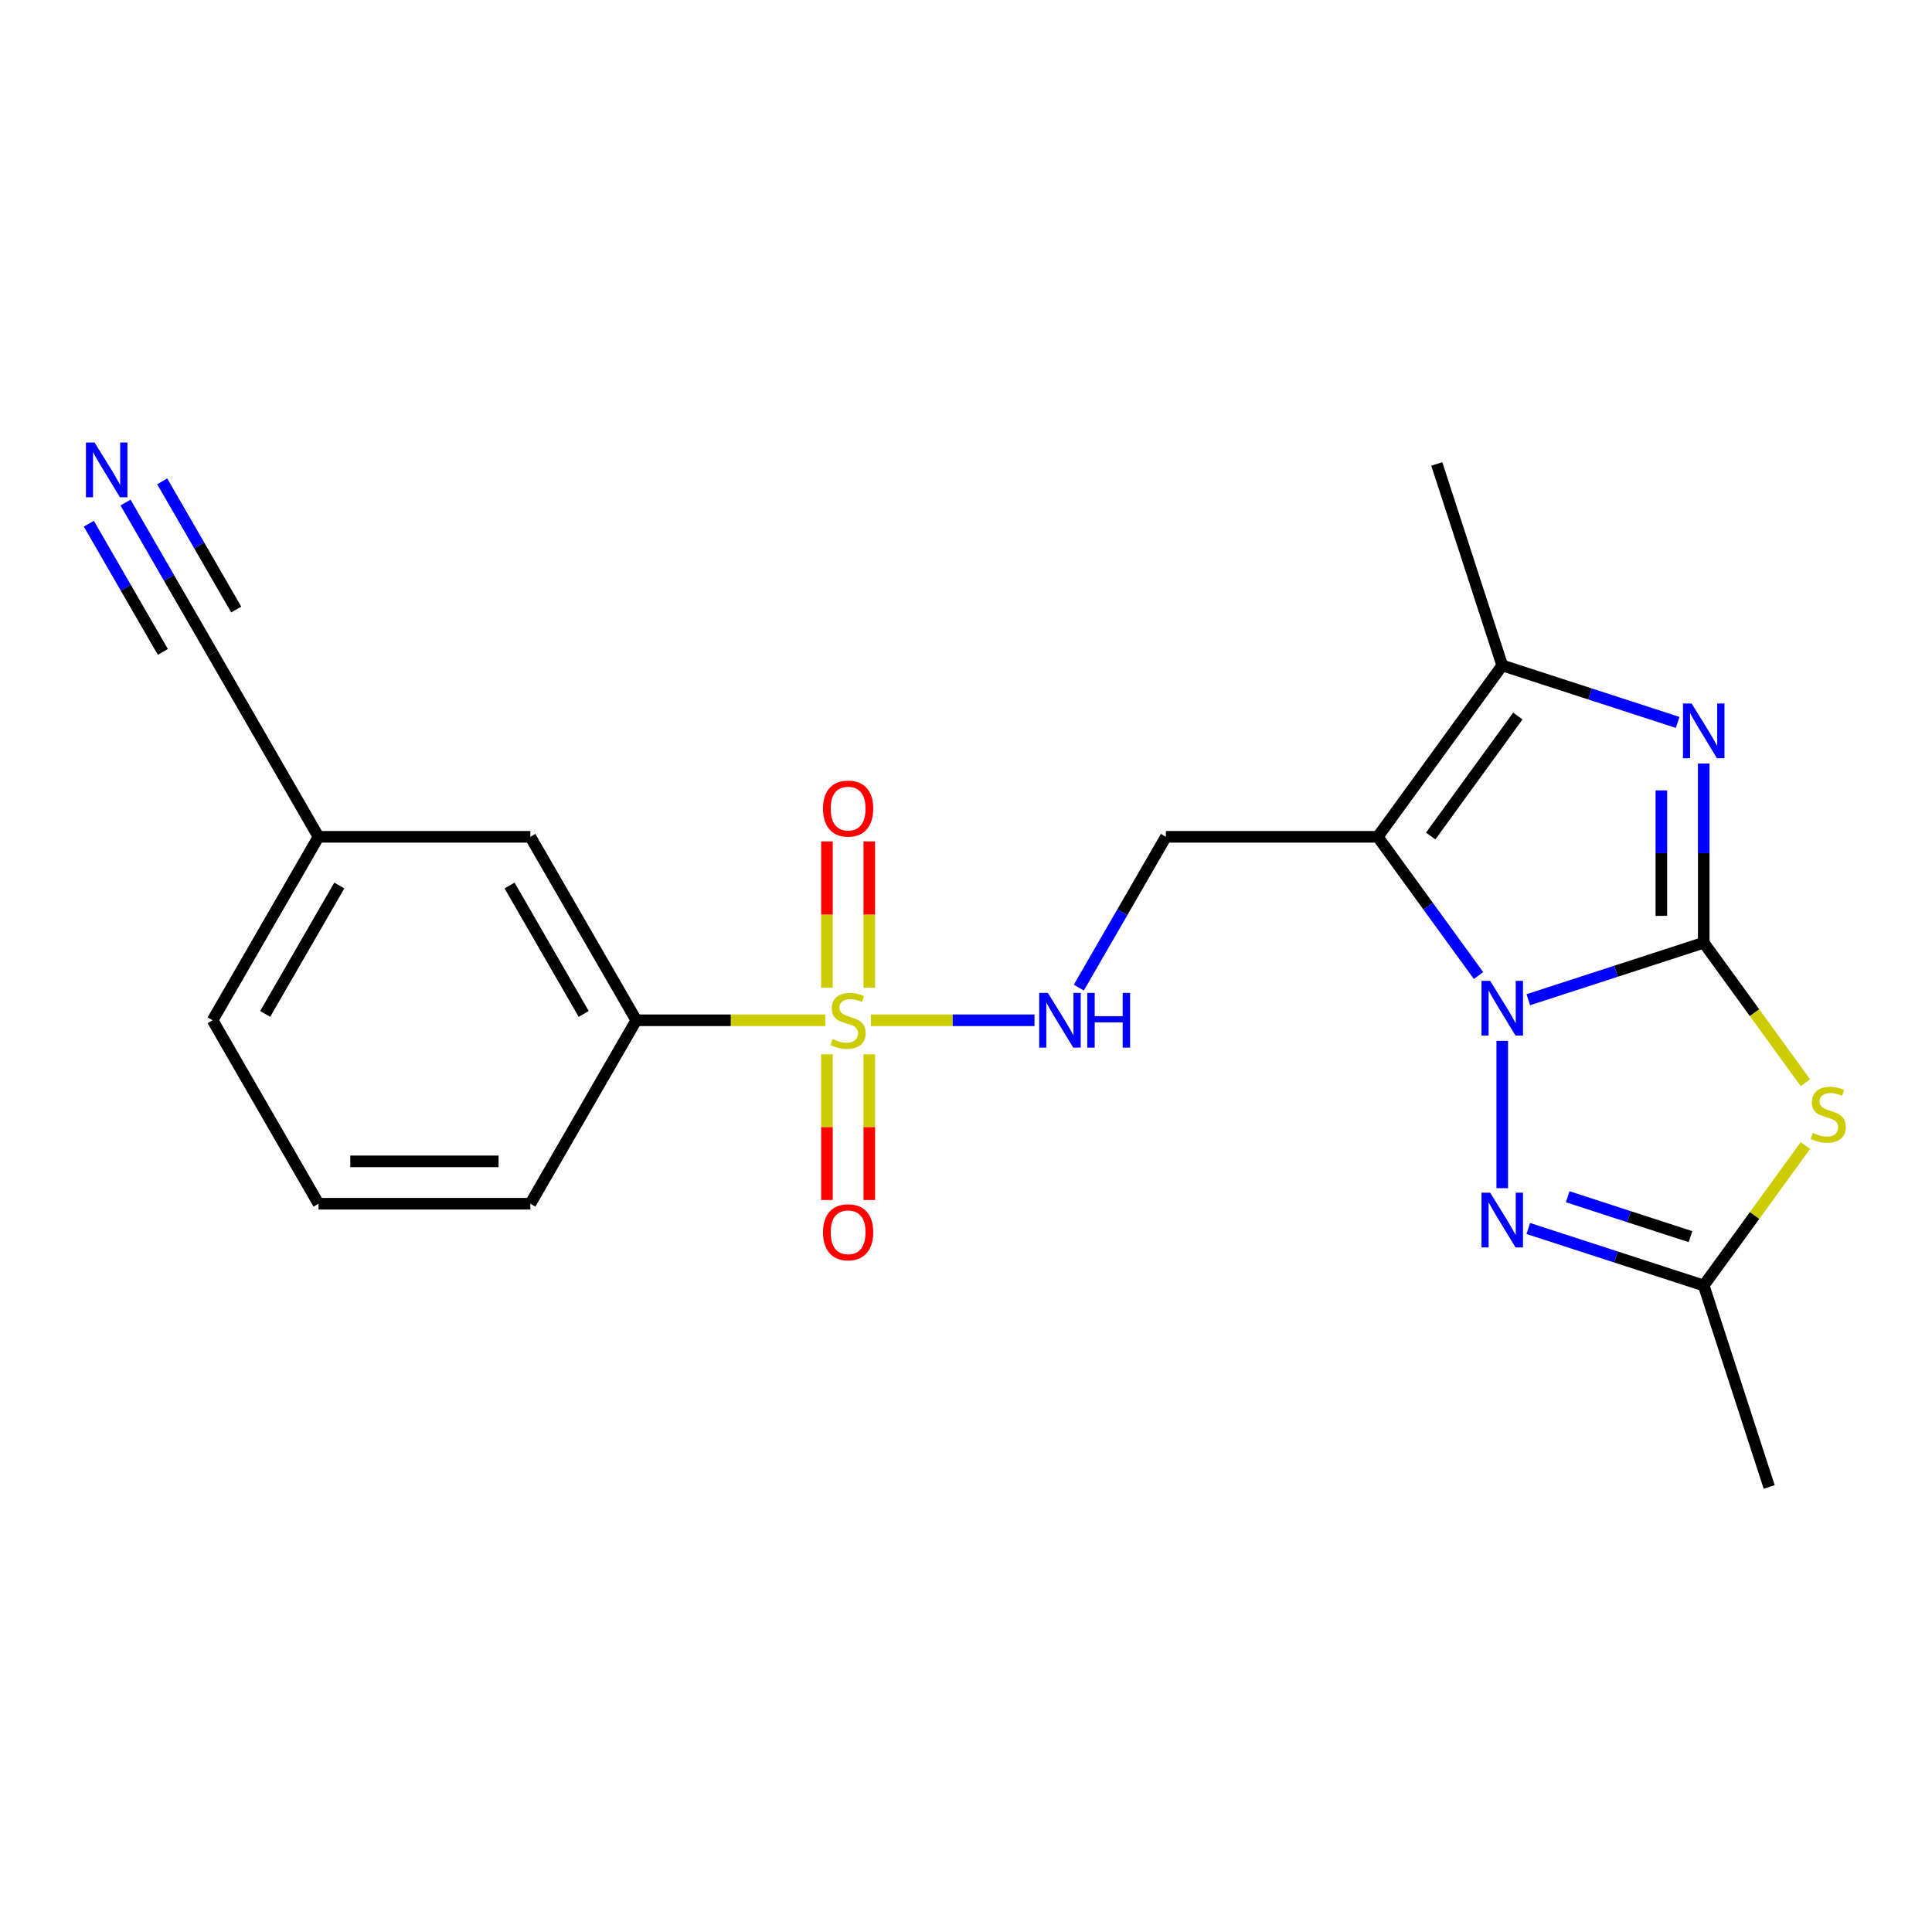 <?xml version='1.0' encoding='iso-8859-1'?>
<svg version='1.1' baseProfile='full'
              xmlns='http://www.w3.org/2000/svg'
                      xmlns:rdkit='http://www.rdkit.org/xml'
                      xmlns:xlink='http://www.w3.org/1999/xlink'
                  xml:space='preserve'
width='1000px' height='1000px' viewBox='0 0 1000 1000'>
<!-- END OF HEADER -->
<rect style='opacity:1.0;fill:#FFFFFF;stroke:none' width='1000' height='1000' x='0' y='0'> </rect>
<path class='bond-0' d='M 881.844,487.956 L 836.443,502.707' style='fill:none;fill-rule:evenodd;stroke:#000000;stroke-width:6px;stroke-linecap:butt;stroke-linejoin:miter;stroke-opacity:1' />
<path class='bond-0' d='M 836.443,502.707 L 791.042,517.459' style='fill:none;fill-rule:evenodd;stroke:#0000FF;stroke-width:6px;stroke-linecap:butt;stroke-linejoin:miter;stroke-opacity:1' />
<path class='bond-3' d='M 881.844,487.956 L 881.844,441.582' style='fill:none;fill-rule:evenodd;stroke:#000000;stroke-width:6px;stroke-linecap:butt;stroke-linejoin:miter;stroke-opacity:1' />
<path class='bond-3' d='M 881.844,441.582 L 881.844,395.208' style='fill:none;fill-rule:evenodd;stroke:#0000FF;stroke-width:6px;stroke-linecap:butt;stroke-linejoin:miter;stroke-opacity:1' />
<path class='bond-3' d='M 859.914,474.044 L 859.914,441.582' style='fill:none;fill-rule:evenodd;stroke:#000000;stroke-width:6px;stroke-linecap:butt;stroke-linejoin:miter;stroke-opacity:1' />
<path class='bond-3' d='M 859.914,441.582 L 859.914,409.12' style='fill:none;fill-rule:evenodd;stroke:#0000FF;stroke-width:6px;stroke-linecap:butt;stroke-linejoin:miter;stroke-opacity:1' />
<path class='bond-4' d='M 881.844,487.956 L 908.158,524.175' style='fill:none;fill-rule:evenodd;stroke:#000000;stroke-width:6px;stroke-linecap:butt;stroke-linejoin:miter;stroke-opacity:1' />
<path class='bond-4' d='M 908.158,524.175 L 934.473,560.393' style='fill:none;fill-rule:evenodd;stroke:#CCCC00;stroke-width:6px;stroke-linecap:butt;stroke-linejoin:miter;stroke-opacity:1' />
<path class='bond-1' d='M 765.282,504.938 L 739.196,469.035' style='fill:none;fill-rule:evenodd;stroke:#0000FF;stroke-width:6px;stroke-linecap:butt;stroke-linejoin:miter;stroke-opacity:1' />
<path class='bond-1' d='M 739.196,469.035 L 713.111,433.131' style='fill:none;fill-rule:evenodd;stroke:#000000;stroke-width:6px;stroke-linecap:butt;stroke-linejoin:miter;stroke-opacity:1' />
<path class='bond-5' d='M 777.561,538.741 L 777.561,615.01' style='fill:none;fill-rule:evenodd;stroke:#0000FF;stroke-width:6px;stroke-linecap:butt;stroke-linejoin:miter;stroke-opacity:1' />
<path class='bond-8' d='M 713.111,433.131 L 603.461,433.131' style='fill:none;fill-rule:evenodd;stroke:#000000;stroke-width:6px;stroke-linecap:butt;stroke-linejoin:miter;stroke-opacity:1' />
<path class='bond-23' d='M 713.111,433.131 L 777.561,344.423' style='fill:none;fill-rule:evenodd;stroke:#000000;stroke-width:6px;stroke-linecap:butt;stroke-linejoin:miter;stroke-opacity:1' />
<path class='bond-23' d='M 740.52,432.715 L 785.635,370.619' style='fill:none;fill-rule:evenodd;stroke:#000000;stroke-width:6px;stroke-linecap:butt;stroke-linejoin:miter;stroke-opacity:1' />
<path class='bond-2' d='M 450.809,528.09 L 493.13,528.09' style='fill:none;fill-rule:evenodd;stroke:#CCCC00;stroke-width:6px;stroke-linecap:butt;stroke-linejoin:miter;stroke-opacity:1' />
<path class='bond-2' d='M 493.13,528.09 L 535.451,528.09' style='fill:none;fill-rule:evenodd;stroke:#0000FF;stroke-width:6px;stroke-linecap:butt;stroke-linejoin:miter;stroke-opacity:1' />
<path class='bond-10' d='M 427.166,528.09 L 378.252,528.09' style='fill:none;fill-rule:evenodd;stroke:#CCCC00;stroke-width:6px;stroke-linecap:butt;stroke-linejoin:miter;stroke-opacity:1' />
<path class='bond-10' d='M 378.252,528.09 L 329.338,528.09' style='fill:none;fill-rule:evenodd;stroke:#000000;stroke-width:6px;stroke-linecap:butt;stroke-linejoin:miter;stroke-opacity:1' />
<path class='bond-12' d='M 449.952,511.229 L 449.952,473.375' style='fill:none;fill-rule:evenodd;stroke:#CCCC00;stroke-width:6px;stroke-linecap:butt;stroke-linejoin:miter;stroke-opacity:1' />
<path class='bond-12' d='M 449.952,473.375 L 449.952,435.521' style='fill:none;fill-rule:evenodd;stroke:#FF0000;stroke-width:6px;stroke-linecap:butt;stroke-linejoin:miter;stroke-opacity:1' />
<path class='bond-12' d='M 428.022,511.229 L 428.022,473.375' style='fill:none;fill-rule:evenodd;stroke:#CCCC00;stroke-width:6px;stroke-linecap:butt;stroke-linejoin:miter;stroke-opacity:1' />
<path class='bond-12' d='M 428.022,473.375 L 428.022,435.521' style='fill:none;fill-rule:evenodd;stroke:#FF0000;stroke-width:6px;stroke-linecap:butt;stroke-linejoin:miter;stroke-opacity:1' />
<path class='bond-13' d='M 428.022,545.711 L 428.022,583.415' style='fill:none;fill-rule:evenodd;stroke:#CCCC00;stroke-width:6px;stroke-linecap:butt;stroke-linejoin:miter;stroke-opacity:1' />
<path class='bond-13' d='M 428.022,583.415 L 428.022,621.119' style='fill:none;fill-rule:evenodd;stroke:#FF0000;stroke-width:6px;stroke-linecap:butt;stroke-linejoin:miter;stroke-opacity:1' />
<path class='bond-13' d='M 449.952,545.711 L 449.952,583.415' style='fill:none;fill-rule:evenodd;stroke:#CCCC00;stroke-width:6px;stroke-linecap:butt;stroke-linejoin:miter;stroke-opacity:1' />
<path class='bond-13' d='M 449.952,583.415 L 449.952,621.119' style='fill:none;fill-rule:evenodd;stroke:#FF0000;stroke-width:6px;stroke-linecap:butt;stroke-linejoin:miter;stroke-opacity:1' />
<path class='bond-6' d='M 868.363,373.926 L 822.962,359.174' style='fill:none;fill-rule:evenodd;stroke:#0000FF;stroke-width:6px;stroke-linecap:butt;stroke-linejoin:miter;stroke-opacity:1' />
<path class='bond-6' d='M 822.962,359.174 L 777.561,344.423' style='fill:none;fill-rule:evenodd;stroke:#000000;stroke-width:6px;stroke-linecap:butt;stroke-linejoin:miter;stroke-opacity:1' />
<path class='bond-7' d='M 934.473,592.935 L 908.158,629.153' style='fill:none;fill-rule:evenodd;stroke:#CCCC00;stroke-width:6px;stroke-linecap:butt;stroke-linejoin:miter;stroke-opacity:1' />
<path class='bond-7' d='M 908.158,629.153 L 881.844,665.372' style='fill:none;fill-rule:evenodd;stroke:#000000;stroke-width:6px;stroke-linecap:butt;stroke-linejoin:miter;stroke-opacity:1' />
<path class='bond-22' d='M 791.042,635.869 L 836.443,650.621' style='fill:none;fill-rule:evenodd;stroke:#0000FF;stroke-width:6px;stroke-linecap:butt;stroke-linejoin:miter;stroke-opacity:1' />
<path class='bond-22' d='M 836.443,650.621 L 881.844,665.372' style='fill:none;fill-rule:evenodd;stroke:#000000;stroke-width:6px;stroke-linecap:butt;stroke-linejoin:miter;stroke-opacity:1' />
<path class='bond-22' d='M 811.439,619.438 L 843.22,629.764' style='fill:none;fill-rule:evenodd;stroke:#0000FF;stroke-width:6px;stroke-linecap:butt;stroke-linejoin:miter;stroke-opacity:1' />
<path class='bond-22' d='M 843.22,629.764 L 875,640.09' style='fill:none;fill-rule:evenodd;stroke:#000000;stroke-width:6px;stroke-linecap:butt;stroke-linejoin:miter;stroke-opacity:1' />
<path class='bond-17' d='M 777.561,344.423 L 743.678,240.14' style='fill:none;fill-rule:evenodd;stroke:#000000;stroke-width:6px;stroke-linecap:butt;stroke-linejoin:miter;stroke-opacity:1' />
<path class='bond-18' d='M 881.844,665.372 L 915.727,769.655' style='fill:none;fill-rule:evenodd;stroke:#000000;stroke-width:6px;stroke-linecap:butt;stroke-linejoin:miter;stroke-opacity:1' />
<path class='bond-9' d='M 603.461,433.131 L 580.928,472.16' style='fill:none;fill-rule:evenodd;stroke:#000000;stroke-width:6px;stroke-linecap:butt;stroke-linejoin:miter;stroke-opacity:1' />
<path class='bond-9' d='M 580.928,472.16 L 558.395,511.189' style='fill:none;fill-rule:evenodd;stroke:#0000FF;stroke-width:6px;stroke-linecap:butt;stroke-linejoin:miter;stroke-opacity:1' />
<path class='bond-15' d='M 329.338,528.09 L 274.513,433.131' style='fill:none;fill-rule:evenodd;stroke:#000000;stroke-width:6px;stroke-linecap:butt;stroke-linejoin:miter;stroke-opacity:1' />
<path class='bond-15' d='M 302.122,524.811 L 263.745,458.34' style='fill:none;fill-rule:evenodd;stroke:#000000;stroke-width:6px;stroke-linecap:butt;stroke-linejoin:miter;stroke-opacity:1' />
<path class='bond-19' d='M 329.338,528.09 L 274.513,623.049' style='fill:none;fill-rule:evenodd;stroke:#000000;stroke-width:6px;stroke-linecap:butt;stroke-linejoin:miter;stroke-opacity:1' />
<path class='bond-11' d='M 64.972,260.114 L 87.506,299.143' style='fill:none;fill-rule:evenodd;stroke:#0000FF;stroke-width:6px;stroke-linecap:butt;stroke-linejoin:miter;stroke-opacity:1' />
<path class='bond-11' d='M 87.506,299.143 L 110.039,338.172' style='fill:none;fill-rule:evenodd;stroke:#000000;stroke-width:6px;stroke-linecap:butt;stroke-linejoin:miter;stroke-opacity:1' />
<path class='bond-11' d='M 45.98,271.079 L 65.134,304.254' style='fill:none;fill-rule:evenodd;stroke:#0000FF;stroke-width:6px;stroke-linecap:butt;stroke-linejoin:miter;stroke-opacity:1' />
<path class='bond-11' d='M 65.134,304.254 L 84.287,337.428' style='fill:none;fill-rule:evenodd;stroke:#000000;stroke-width:6px;stroke-linecap:butt;stroke-linejoin:miter;stroke-opacity:1' />
<path class='bond-11' d='M 83.964,249.149 L 103.118,282.324' style='fill:none;fill-rule:evenodd;stroke:#0000FF;stroke-width:6px;stroke-linecap:butt;stroke-linejoin:miter;stroke-opacity:1' />
<path class='bond-11' d='M 103.118,282.324 L 122.271,315.498' style='fill:none;fill-rule:evenodd;stroke:#000000;stroke-width:6px;stroke-linecap:butt;stroke-linejoin:miter;stroke-opacity:1' />
<path class='bond-14' d='M 110.039,338.172 L 164.864,433.131' style='fill:none;fill-rule:evenodd;stroke:#000000;stroke-width:6px;stroke-linecap:butt;stroke-linejoin:miter;stroke-opacity:1' />
<path class='bond-16' d='M 274.513,433.131 L 164.864,433.131' style='fill:none;fill-rule:evenodd;stroke:#000000;stroke-width:6px;stroke-linecap:butt;stroke-linejoin:miter;stroke-opacity:1' />
<path class='bond-24' d='M 164.864,433.131 L 110.039,528.09' style='fill:none;fill-rule:evenodd;stroke:#000000;stroke-width:6px;stroke-linecap:butt;stroke-linejoin:miter;stroke-opacity:1' />
<path class='bond-24' d='M 175.632,458.34 L 137.255,524.811' style='fill:none;fill-rule:evenodd;stroke:#000000;stroke-width:6px;stroke-linecap:butt;stroke-linejoin:miter;stroke-opacity:1' />
<path class='bond-20' d='M 274.513,623.049 L 164.864,623.049' style='fill:none;fill-rule:evenodd;stroke:#000000;stroke-width:6px;stroke-linecap:butt;stroke-linejoin:miter;stroke-opacity:1' />
<path class='bond-20' d='M 258.066,601.12 L 181.311,601.12' style='fill:none;fill-rule:evenodd;stroke:#000000;stroke-width:6px;stroke-linecap:butt;stroke-linejoin:miter;stroke-opacity:1' />
<path class='bond-21' d='M 164.864,623.049 L 110.039,528.09' style='fill:none;fill-rule:evenodd;stroke:#000000;stroke-width:6px;stroke-linecap:butt;stroke-linejoin:miter;stroke-opacity:1' />
<path  class='atom-1' d='M 771.301 507.679
L 780.581 522.679
Q 781.501 524.159, 782.981 526.839
Q 784.461 529.519, 784.541 529.679
L 784.541 507.679
L 788.301 507.679
L 788.301 535.999
L 784.421 535.999
L 774.461 519.599
Q 773.301 517.679, 772.061 515.479
Q 770.861 513.279, 770.501 512.599
L 770.501 535.999
L 766.821 535.999
L 766.821 507.679
L 771.301 507.679
' fill='#0000FF'/>
<path  class='atom-3' d='M 430.987 537.81
Q 431.307 537.93, 432.627 538.49
Q 433.947 539.05, 435.387 539.41
Q 436.867 539.73, 438.307 539.73
Q 440.987 539.73, 442.547 538.45
Q 444.107 537.13, 444.107 534.85
Q 444.107 533.29, 443.307 532.33
Q 442.547 531.37, 441.347 530.85
Q 440.147 530.33, 438.147 529.73
Q 435.627 528.97, 434.107 528.25
Q 432.627 527.53, 431.547 526.01
Q 430.507 524.49, 430.507 521.93
Q 430.507 518.37, 432.907 516.17
Q 435.347 513.97, 440.147 513.97
Q 443.427 513.97, 447.147 515.53
L 446.227 518.61
Q 442.827 517.21, 440.267 517.21
Q 437.507 517.21, 435.987 518.37
Q 434.467 519.49, 434.507 521.45
Q 434.507 522.97, 435.267 523.89
Q 436.067 524.81, 437.187 525.33
Q 438.347 525.85, 440.267 526.45
Q 442.827 527.25, 444.347 528.05
Q 445.867 528.85, 446.947 530.49
Q 448.067 532.09, 448.067 534.85
Q 448.067 538.77, 445.427 540.89
Q 442.827 542.97, 438.467 542.97
Q 435.947 542.97, 434.027 542.41
Q 432.147 541.89, 429.907 540.97
L 430.987 537.81
' fill='#CCCC00'/>
<path  class='atom-4' d='M 875.584 364.146
L 884.864 379.146
Q 885.784 380.626, 887.264 383.306
Q 888.744 385.986, 888.824 386.146
L 888.824 364.146
L 892.584 364.146
L 892.584 392.466
L 888.704 392.466
L 878.744 376.066
Q 877.584 374.146, 876.344 371.946
Q 875.144 369.746, 874.784 369.066
L 874.784 392.466
L 871.104 392.466
L 871.104 364.146
L 875.584 364.146
' fill='#0000FF'/>
<path  class='atom-5' d='M 938.294 586.384
Q 938.614 586.504, 939.934 587.064
Q 941.254 587.624, 942.694 587.984
Q 944.174 588.304, 945.614 588.304
Q 948.294 588.304, 949.854 587.024
Q 951.414 585.704, 951.414 583.424
Q 951.414 581.864, 950.614 580.904
Q 949.854 579.944, 948.654 579.424
Q 947.454 578.904, 945.454 578.304
Q 942.934 577.544, 941.414 576.824
Q 939.934 576.104, 938.854 574.584
Q 937.814 573.064, 937.814 570.504
Q 937.814 566.944, 940.214 564.744
Q 942.654 562.544, 947.454 562.544
Q 950.734 562.544, 954.454 564.104
L 953.534 567.184
Q 950.134 565.784, 947.574 565.784
Q 944.814 565.784, 943.294 566.944
Q 941.774 568.064, 941.814 570.024
Q 941.814 571.544, 942.574 572.464
Q 943.374 573.384, 944.494 573.904
Q 945.654 574.424, 947.574 575.024
Q 950.134 575.824, 951.654 576.624
Q 953.174 577.424, 954.254 579.064
Q 955.374 580.664, 955.374 583.424
Q 955.374 587.344, 952.734 589.464
Q 950.134 591.544, 945.774 591.544
Q 943.254 591.544, 941.334 590.984
Q 939.454 590.464, 937.214 589.544
L 938.294 586.384
' fill='#CCCC00'/>
<path  class='atom-6' d='M 771.301 617.329
L 780.581 632.329
Q 781.501 633.809, 782.981 636.489
Q 784.461 639.169, 784.541 639.329
L 784.541 617.329
L 788.301 617.329
L 788.301 645.649
L 784.421 645.649
L 774.461 629.249
Q 773.301 627.329, 772.061 625.129
Q 770.861 622.929, 770.501 622.249
L 770.501 645.649
L 766.821 645.649
L 766.821 617.329
L 771.301 617.329
' fill='#0000FF'/>
<path  class='atom-10' d='M 542.377 513.93
L 551.657 528.93
Q 552.577 530.41, 554.057 533.09
Q 555.537 535.77, 555.617 535.93
L 555.617 513.93
L 559.377 513.93
L 559.377 542.25
L 555.497 542.25
L 545.537 525.85
Q 544.377 523.93, 543.137 521.73
Q 541.937 519.53, 541.577 518.85
L 541.577 542.25
L 537.897 542.25
L 537.897 513.93
L 542.377 513.93
' fill='#0000FF'/>
<path  class='atom-10' d='M 562.777 513.93
L 566.617 513.93
L 566.617 525.97
L 581.097 525.97
L 581.097 513.93
L 584.937 513.93
L 584.937 542.25
L 581.097 542.25
L 581.097 529.17
L 566.617 529.17
L 566.617 542.25
L 562.777 542.25
L 562.777 513.93
' fill='#0000FF'/>
<path  class='atom-12' d='M 48.954 229.053
L 58.234 244.053
Q 59.154 245.533, 60.634 248.213
Q 62.114 250.893, 62.194 251.053
L 62.194 229.053
L 65.954 229.053
L 65.954 257.373
L 62.074 257.373
L 52.114 240.973
Q 50.954 239.053, 49.714 236.853
Q 48.514 234.653, 48.154 233.973
L 48.154 257.373
L 44.474 257.373
L 44.474 229.053
L 48.954 229.053
' fill='#0000FF'/>
<path  class='atom-13' d='M 425.987 418.521
Q 425.987 411.721, 429.347 407.921
Q 432.707 404.121, 438.987 404.121
Q 445.267 404.121, 448.627 407.921
Q 451.987 411.721, 451.987 418.521
Q 451.987 425.401, 448.587 429.321
Q 445.187 433.201, 438.987 433.201
Q 432.747 433.201, 429.347 429.321
Q 425.987 425.441, 425.987 418.521
M 438.987 430.001
Q 443.307 430.001, 445.627 427.121
Q 447.987 424.201, 447.987 418.521
Q 447.987 412.961, 445.627 410.161
Q 443.307 407.321, 438.987 407.321
Q 434.667 407.321, 432.307 410.121
Q 429.987 412.921, 429.987 418.521
Q 429.987 424.241, 432.307 427.121
Q 434.667 430.001, 438.987 430.001
' fill='#FF0000'/>
<path  class='atom-14' d='M 425.987 637.82
Q 425.987 631.02, 429.347 627.22
Q 432.707 623.42, 438.987 623.42
Q 445.267 623.42, 448.627 627.22
Q 451.987 631.02, 451.987 637.82
Q 451.987 644.7, 448.587 648.62
Q 445.187 652.5, 438.987 652.5
Q 432.747 652.5, 429.347 648.62
Q 425.987 644.74, 425.987 637.82
M 438.987 649.3
Q 443.307 649.3, 445.627 646.42
Q 447.987 643.5, 447.987 637.82
Q 447.987 632.26, 445.627 629.46
Q 443.307 626.62, 438.987 626.62
Q 434.667 626.62, 432.307 629.42
Q 429.987 632.22, 429.987 637.82
Q 429.987 643.54, 432.307 646.42
Q 434.667 649.3, 438.987 649.3
' fill='#FF0000'/>
</svg>
